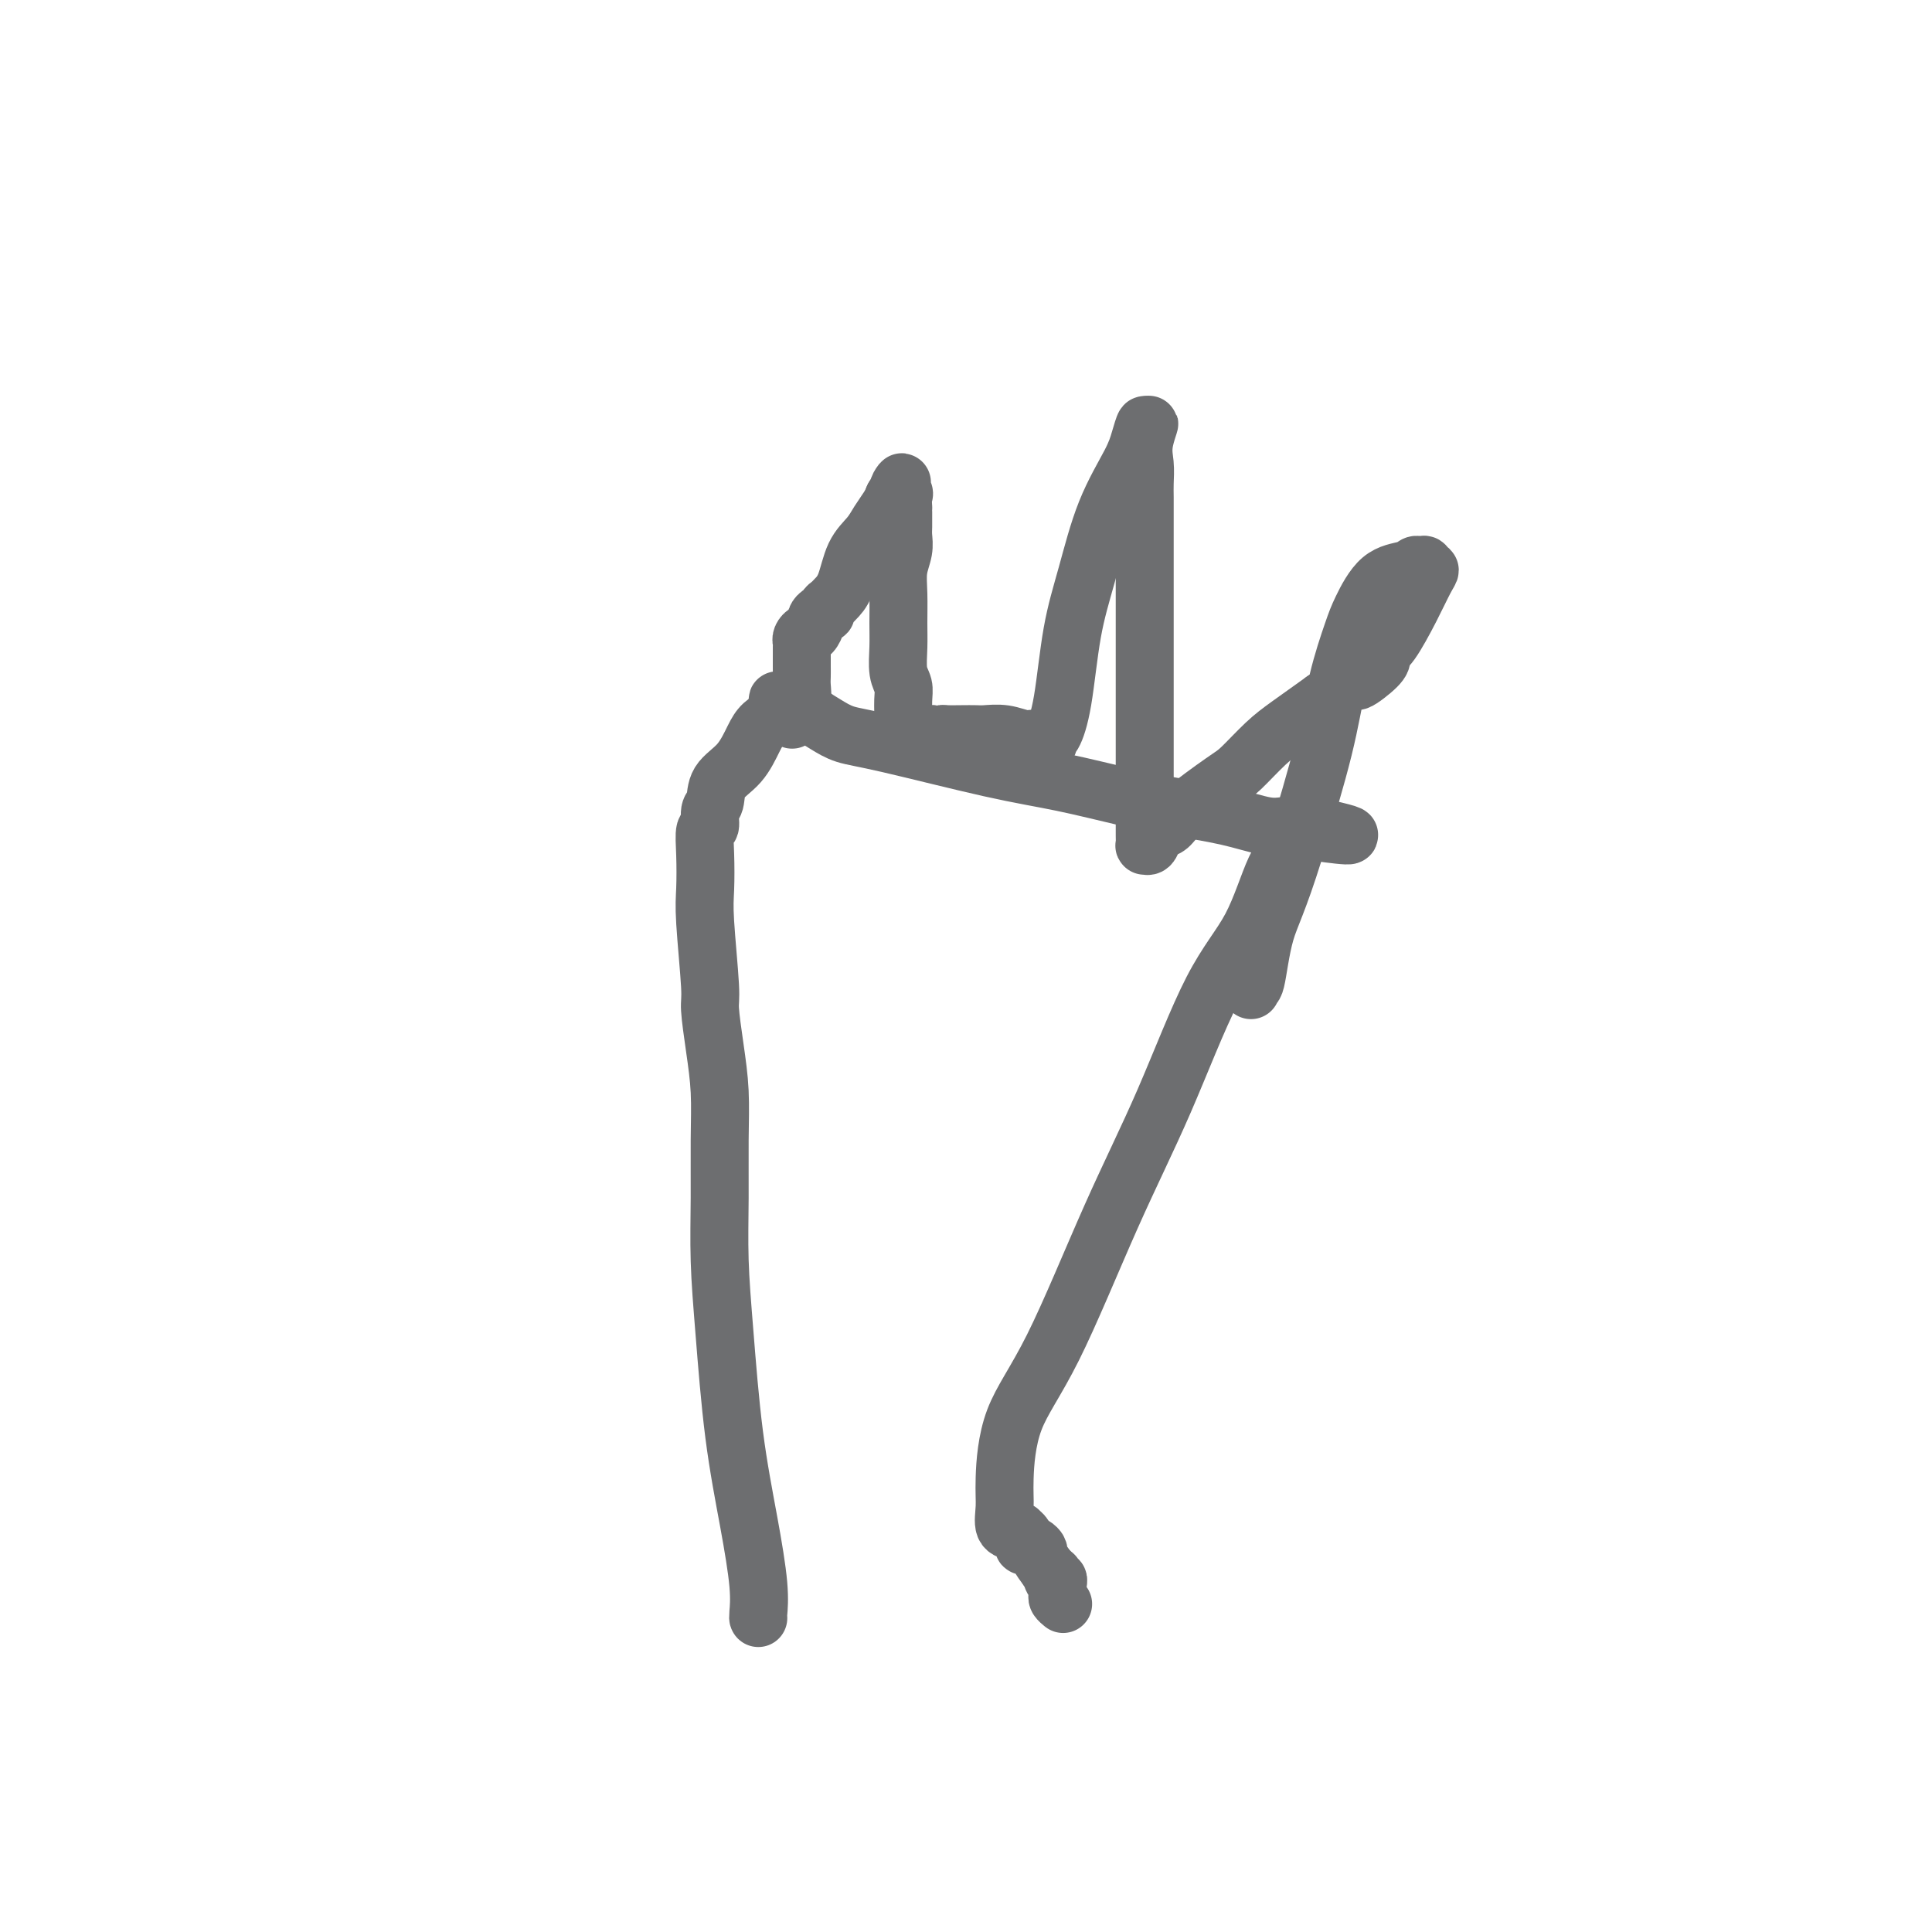 <svg viewBox='0 0 400 400' version='1.1' xmlns='http://www.w3.org/2000/svg' xmlns:xlink='http://www.w3.org/1999/xlink'><g fill='none' stroke='#6D6E70' stroke-width='12' stroke-linecap='round' stroke-linejoin='round'><path d='M157,335c-0.040,-0.030 -0.080,-0.060 0,-1c0.080,-0.940 0.280,-2.791 0,-6c-0.280,-3.209 -1.042,-7.777 -2,-13c-0.958,-5.223 -2.113,-11.099 -3,-18c-0.887,-6.901 -1.505,-14.825 -2,-21c-0.495,-6.175 -0.867,-10.602 -1,-15c-0.133,-4.398 -0.025,-8.768 0,-13c0.025,-4.232 -0.031,-8.324 0,-12c0.031,-3.676 0.148,-6.934 0,-10c-0.148,-3.066 -0.562,-5.941 -1,-9c-0.438,-3.059 -0.902,-6.301 -1,-8c-0.098,-1.699 0.169,-1.853 0,-5c-0.169,-3.147 -0.773,-9.285 -1,-13c-0.227,-3.715 -0.076,-5.006 0,-7c0.076,-1.994 0.077,-4.693 0,-7c-0.077,-2.307 -0.230,-4.224 0,-5c0.230,-0.776 0.845,-0.411 1,-1c0.155,-0.589 -0.148,-2.132 0,-3c0.148,-0.868 0.749,-1.062 1,-2c0.251,-0.938 0.153,-2.622 1,-4c0.847,-1.378 2.639,-2.452 4,-4c1.361,-1.548 2.289,-3.571 3,-5c0.711,-1.429 1.203,-2.266 2,-3c0.797,-0.734 1.898,-1.367 3,-2'/><path d='M161,148c1.792,-2.845 0.272,-2.959 0,-3c-0.272,-0.041 0.704,-0.009 1,0c0.296,0.009 -0.087,-0.006 0,0c0.087,0.006 0.645,0.032 1,0c0.355,-0.032 0.509,-0.121 1,0c0.491,0.121 1.321,0.452 2,1c0.679,0.548 1.208,1.312 2,2c0.792,0.688 1.847,1.300 3,2c1.153,0.700 2.406,1.490 4,2c1.594,0.510 3.530,0.742 9,2c5.470,1.258 14.473,3.544 21,5c6.527,1.456 10.577,2.082 15,3c4.423,0.918 9.219,2.127 13,3c3.781,0.873 6.547,1.411 10,2c3.453,0.589 7.594,1.230 11,2c3.406,0.770 6.079,1.671 8,2c1.921,0.329 3.092,0.088 4,0c0.908,-0.088 1.552,-0.024 2,0c0.448,0.024 0.699,0.006 1,0c0.301,-0.006 0.653,-0.002 1,0c0.347,0.002 0.691,0.000 1,0c0.309,-0.000 0.583,-0.000 1,0c0.417,0.000 0.976,0.000 1,0c0.024,-0.000 -0.488,-0.000 -1,0'/><path d='M272,171c14.821,3.204 3.374,1.715 -1,1c-4.374,-0.715 -1.674,-0.656 -1,0c0.674,0.656 -0.678,1.908 -2,3c-1.322,1.092 -2.613,2.025 -4,5c-1.387,2.975 -2.871,7.992 -5,12c-2.129,4.008 -4.903,7.006 -8,13c-3.097,5.994 -6.518,14.984 -10,23c-3.482,8.016 -7.023,15.059 -11,24c-3.977,8.941 -8.388,19.779 -12,27c-3.612,7.221 -6.426,10.825 -8,15c-1.574,4.175 -1.910,8.923 -2,12c-0.090,3.077 0.066,4.484 0,6c-0.066,1.516 -0.354,3.141 0,4c0.354,0.859 1.349,0.951 2,1c0.651,0.049 0.959,0.055 1,0c0.041,-0.055 -0.186,-0.173 0,0c0.186,0.173 0.785,0.635 1,1c0.215,0.365 0.046,0.633 0,1c-0.046,0.367 0.030,0.834 0,1c-0.030,0.166 -0.167,0.032 0,0c0.167,-0.032 0.639,0.038 1,0c0.361,-0.038 0.612,-0.186 1,0c0.388,0.186 0.912,0.704 1,1c0.088,0.296 -0.261,0.370 0,1c0.261,0.630 1.130,1.815 2,3'/><path d='M217,325c1.635,1.555 1.223,0.942 1,1c-0.223,0.058 -0.256,0.785 0,1c0.256,0.215 0.801,-0.083 1,0c0.199,0.083 0.052,0.547 0,1c-0.052,0.453 -0.010,0.896 0,1c0.010,0.104 -0.011,-0.130 0,0c0.011,0.130 0.055,0.622 0,1c-0.055,0.378 -0.207,0.640 0,1c0.207,0.360 0.773,0.817 1,1c0.227,0.183 0.113,0.091 0,0'/><path d='M164,149c0.453,-0.349 0.906,-0.698 1,-1c0.094,-0.302 -0.171,-0.555 0,-1c0.171,-0.445 0.778,-1.080 1,-2c0.222,-0.920 0.060,-2.126 0,-3c-0.060,-0.874 -0.016,-1.418 0,-2c0.016,-0.582 0.005,-1.203 0,-2c-0.005,-0.797 -0.002,-1.771 0,-2c0.002,-0.229 0.004,0.288 0,0c-0.004,-0.288 -0.012,-1.382 0,-2c0.012,-0.618 0.046,-0.761 0,-1c-0.046,-0.239 -0.171,-0.575 0,-1c0.171,-0.425 0.637,-0.941 1,-1c0.363,-0.059 0.623,0.339 1,0c0.377,-0.339 0.871,-1.414 1,-2c0.129,-0.586 -0.106,-0.682 0,-1c0.106,-0.318 0.552,-0.858 1,-1c0.448,-0.142 0.897,0.113 1,0c0.103,-0.113 -0.139,-0.596 0,-1c0.139,-0.404 0.660,-0.730 1,-1c0.340,-0.270 0.499,-0.484 1,-1c0.501,-0.516 1.342,-1.335 2,-3c0.658,-1.665 1.132,-4.175 2,-6c0.868,-1.825 2.130,-2.963 3,-4c0.870,-1.037 1.350,-1.971 2,-3c0.650,-1.029 1.472,-2.151 2,-3c0.528,-0.849 0.764,-1.424 1,-2'/><path d='M185,103c2.950,-4.838 1.326,-2.933 1,-2c-0.326,0.933 0.645,0.894 1,1c0.355,0.106 0.095,0.356 0,1c-0.095,0.644 -0.025,1.681 0,2c0.025,0.319 0.007,-0.081 0,0c-0.007,0.081 -0.001,0.643 0,1c0.001,0.357 -0.004,0.510 0,1c0.004,0.490 0.015,1.318 0,2c-0.015,0.682 -0.057,1.217 0,2c0.057,0.783 0.212,1.814 0,3c-0.212,1.186 -0.790,2.527 -1,4c-0.210,1.473 -0.053,3.080 0,5c0.053,1.920 -0.000,4.154 0,6c0.000,1.846 0.053,3.304 0,5c-0.053,1.696 -0.211,3.632 0,5c0.211,1.368 0.792,2.170 1,3c0.208,0.830 0.043,1.689 0,3c-0.043,1.311 0.037,3.073 0,4c-0.037,0.927 -0.192,1.019 0,1c0.192,-0.019 0.732,-0.149 1,0c0.268,0.149 0.264,0.579 1,1c0.736,0.421 2.210,0.835 3,1c0.790,0.165 0.895,0.083 1,0'/><path d='M193,152c1.358,0.464 1.752,0.125 2,0c0.248,-0.125 0.351,-0.034 1,0c0.649,0.034 1.844,0.013 3,0c1.156,-0.013 2.274,-0.019 3,0c0.726,0.019 1.059,0.061 2,0c0.941,-0.061 2.489,-0.227 4,0c1.511,0.227 2.983,0.846 4,1c1.017,0.154 1.578,-0.159 2,0c0.422,0.159 0.704,0.789 1,1c0.296,0.211 0.607,0.003 1,0c0.393,-0.003 0.867,0.198 1,0c0.133,-0.198 -0.075,-0.794 0,-1c0.075,-0.206 0.433,-0.021 1,-1c0.567,-0.979 1.342,-3.122 2,-7c0.658,-3.878 1.198,-9.492 2,-14c0.802,-4.508 1.865,-7.910 3,-12c1.135,-4.090 2.343,-8.867 4,-13c1.657,-4.133 3.764,-7.623 5,-10c1.236,-2.377 1.602,-3.640 2,-5c0.398,-1.360 0.828,-2.817 1,-3c0.172,-0.183 0.086,0.909 0,2'/><path d='M237,90c1.856,-4.508 0.497,-1.277 0,1c-0.497,2.277 -0.133,3.599 0,5c0.133,1.401 0.036,2.880 0,4c-0.036,1.120 -0.010,1.881 0,3c0.010,1.119 0.003,2.596 0,4c-0.003,1.404 -0.001,2.736 0,4c0.001,1.264 0.000,2.460 0,5c-0.000,2.540 -0.000,6.425 0,10c0.000,3.575 0.000,6.841 0,10c-0.000,3.159 0.000,6.210 0,9c-0.000,2.790 -0.000,5.317 0,7c0.000,1.683 0.000,2.521 0,4c-0.000,1.479 -0.001,3.597 0,6c0.001,2.403 0.003,5.091 0,7c-0.003,1.909 -0.012,3.041 0,4c0.012,0.959 0.044,1.746 0,2c-0.044,0.254 -0.163,-0.025 0,0c0.163,0.025 0.608,0.355 1,0c0.392,-0.355 0.731,-1.394 1,-2c0.269,-0.606 0.468,-0.779 1,-1c0.532,-0.221 1.398,-0.492 2,-1c0.602,-0.508 0.942,-1.254 3,-3c2.058,-1.746 5.836,-4.493 8,-6c2.164,-1.507 2.714,-1.775 4,-3c1.286,-1.225 3.308,-3.407 5,-5c1.692,-1.593 3.055,-2.598 5,-4c1.945,-1.402 4.473,-3.201 7,-5'/><path d='M274,145c7.084,-5.084 6.295,-3.795 7,-4c0.705,-0.205 2.905,-1.904 4,-3c1.095,-1.096 1.084,-1.589 1,-2c-0.084,-0.411 -0.242,-0.741 0,-1c0.242,-0.259 0.884,-0.447 2,-2c1.116,-1.553 2.706,-4.473 4,-7c1.294,-2.527 2.291,-4.663 3,-6c0.709,-1.337 1.129,-1.876 1,-2c-0.129,-0.124 -0.809,0.166 -1,0c-0.191,-0.166 0.105,-0.788 0,-1c-0.105,-0.212 -0.613,-0.013 -1,0c-0.387,0.013 -0.655,-0.161 -1,0c-0.345,0.161 -0.767,0.656 -2,1c-1.233,0.344 -3.276,0.538 -5,2c-1.724,1.462 -3.131,4.193 -4,6c-0.869,1.807 -1.202,2.691 -2,5c-0.798,2.309 -2.061,6.045 -3,10c-0.939,3.955 -1.554,8.130 -3,14c-1.446,5.870 -3.723,13.435 -6,21'/><path d='M268,176c-3.420,10.989 -4.969,13.463 -6,17c-1.031,3.537 -1.544,8.137 -2,10c-0.456,1.863 -0.854,0.989 -1,1c-0.146,0.011 -0.039,0.906 0,1c0.039,0.094 0.010,-0.614 0,-1c-0.010,-0.386 -0.003,-0.450 0,-1c0.003,-0.550 0.001,-1.586 0,-2c-0.001,-0.414 -0.000,-0.207 0,0'/></g>
</svg>